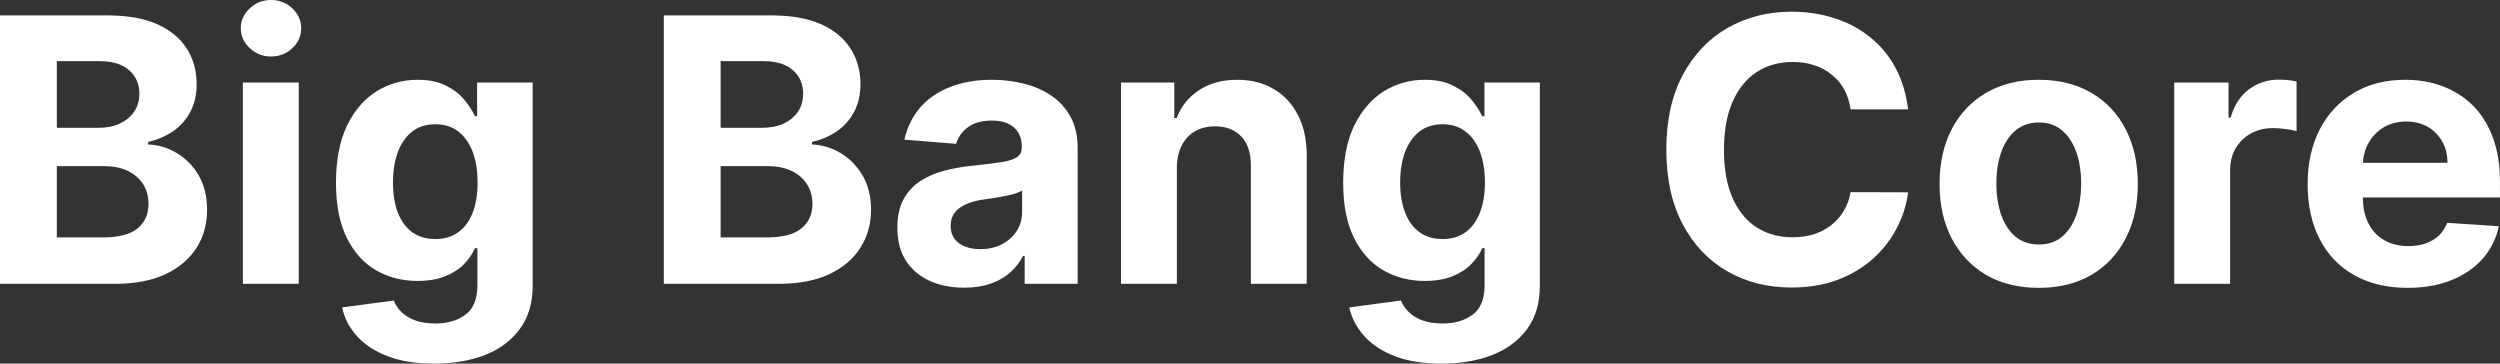 <?xml version="1.0" encoding="UTF-8" standalone="yes"?>
<svg xmlns="http://www.w3.org/2000/svg" width="155.732" height="22.649" viewBox="0 0 155.732 22.649" fill="#FFFFFF">
  <rect x="0" y="0" width="155.732" height="22.649" fill="#333333" stroke="none"/>
  <path d="M7.15 17.68L0 17.68L0 0.96L6.70 0.96Q8.54 0.96 9.78 1.50Q11.01 2.05 11.63 3.02Q12.25 3.99 12.25 5.24L12.25 5.24Q12.25 6.22 11.86 6.96Q11.47 7.70 10.79 8.17Q10.10 8.64 9.23 8.84L9.23 8.84L9.23 9.00Q10.19 9.04 11.02 9.54Q11.86 10.04 12.38 10.93Q12.90 11.83 12.90 13.06L12.90 13.06Q12.90 14.39 12.25 15.43Q11.59 16.47 10.31 17.08Q9.03 17.68 7.15 17.68L7.15 17.68ZM3.54 10.35L3.54 14.79L6.42 14.79Q7.90 14.79 8.58 14.22Q9.25 13.66 9.25 12.71L9.25 12.71Q9.25 12.01 8.92 11.48Q8.58 10.95 7.97 10.65Q7.35 10.35 6.50 10.35L6.50 10.35L3.54 10.35ZM3.54 3.81L3.54 7.96L6.16 7.96Q6.89 7.96 7.45 7.70Q8.02 7.44 8.35 6.97Q8.68 6.49 8.68 5.83L8.68 5.83Q8.68 4.93 8.04 4.37Q7.40 3.81 6.22 3.81L6.22 3.81L3.54 3.81ZM18.61 17.68L15.13 17.68L15.13 5.14L18.61 5.14L18.61 17.68ZM16.88 3.52L16.88 3.52Q16.11 3.52 15.56 3.00Q15.00 2.48 15.00 1.76L15.00 1.76Q15.00 1.04 15.56 0.52Q16.11 0 16.88 0L16.88 0Q17.66 0 18.21 0.52Q18.76 1.04 18.76 1.76L18.76 1.76Q18.76 2.48 18.21 3.00Q17.66 3.52 16.88 3.52ZM27.04 22.65L27.04 22.65Q25.35 22.65 24.15 22.19Q22.94 21.73 22.23 20.93Q21.52 20.14 21.31 19.15L21.31 19.15L24.53 18.72Q24.67 19.10 24.99 19.42Q25.31 19.75 25.84 19.95Q26.37 20.15 27.12 20.15L27.12 20.15Q28.26 20.15 29.00 19.60Q29.74 19.05 29.74 17.76L29.74 17.76L29.74 15.46L29.59 15.46Q29.36 15.98 28.91 16.45Q28.45 16.92 27.73 17.21Q27.01 17.50 26.01 17.50L26.01 17.50Q24.60 17.50 23.45 16.85Q22.29 16.19 21.61 14.83Q20.93 13.47 20.93 11.39L20.93 11.39Q20.93 9.25 21.62 7.82Q22.31 6.40 23.47 5.68Q24.63 4.97 26.01 4.97L26.01 4.97Q27.06 4.97 27.77 5.33Q28.48 5.68 28.92 6.21Q29.35 6.74 29.59 7.24L29.59 7.24L29.72 7.24L29.72 5.14L33.18 5.14L33.18 17.81Q33.18 19.41 32.39 20.48Q31.61 21.56 30.22 22.11Q28.84 22.65 27.04 22.65ZM27.12 14.89L27.12 14.89Q27.96 14.89 28.54 14.47Q29.13 14.05 29.44 13.26Q29.75 12.47 29.75 11.37L29.75 11.37Q29.75 10.27 29.44 9.45Q29.13 8.64 28.55 8.19Q27.96 7.74 27.12 7.74L27.12 7.74Q26.26 7.74 25.67 8.20Q25.08 8.67 24.78 9.48Q24.48 10.30 24.48 11.37L24.48 11.37Q24.48 12.46 24.78 13.24Q25.09 14.03 25.67 14.46Q26.26 14.89 27.12 14.89ZM48.50 17.68L41.35 17.68L41.35 0.96L48.05 0.96Q49.90 0.96 51.13 1.50Q52.36 2.05 52.98 3.02Q53.60 3.99 53.60 5.24L53.60 5.24Q53.60 6.22 53.21 6.96Q52.82 7.70 52.14 8.17Q51.46 8.64 50.58 8.84L50.58 8.84L50.58 9.00Q51.54 9.04 52.37 9.54Q53.21 10.04 53.73 10.93Q54.26 11.83 54.26 13.06L54.26 13.06Q54.26 14.39 53.60 15.43Q52.94 16.47 51.66 17.08Q50.38 17.68 48.50 17.68L48.50 17.68ZM44.89 10.35L44.89 14.79L47.77 14.79Q49.25 14.79 49.93 14.22Q50.61 13.66 50.61 12.71L50.61 12.71Q50.61 12.01 50.27 11.48Q49.94 10.95 49.32 10.65Q48.70 10.35 47.85 10.35L47.85 10.35L44.89 10.35ZM44.89 3.81L44.89 7.96L47.51 7.96Q48.24 7.96 48.81 7.70Q49.37 7.44 49.70 6.97Q50.03 6.49 50.03 5.83L50.03 5.83Q50.03 4.93 49.39 4.37Q48.75 3.81 47.58 3.81L47.58 3.81L44.89 3.81ZM60.06 17.92L60.06 17.92Q58.86 17.92 57.92 17.50Q56.99 17.08 56.44 16.25Q55.90 15.42 55.90 14.18L55.90 14.18Q55.90 13.13 56.28 12.42Q56.67 11.71 57.33 11.28Q57.99 10.85 58.84 10.63Q59.68 10.41 60.61 10.32L60.61 10.32Q61.71 10.20 62.38 10.10Q63.05 10.00 63.35 9.79Q63.65 9.59 63.65 9.19L63.65 9.19L63.65 9.14Q63.65 8.36 63.16 7.94Q62.68 7.51 61.79 7.51L61.79 7.51Q60.85 7.51 60.29 7.93Q59.74 8.34 59.56 8.96L59.56 8.96L56.34 8.70Q56.59 7.56 57.30 6.72Q58.02 5.88 59.16 5.43Q60.30 4.97 61.80 4.97L61.80 4.97Q62.85 4.97 63.81 5.22Q64.77 5.46 65.52 5.98Q66.26 6.49 66.70 7.30Q67.13 8.10 67.13 9.22L67.13 9.22L67.13 17.68L63.83 17.68L63.83 15.94L63.73 15.94Q63.43 16.53 62.92 16.98Q62.42 17.42 61.71 17.67Q61.00 17.92 60.06 17.92ZM61.06 15.52L61.06 15.52Q61.83 15.52 62.42 15.21Q63.00 14.91 63.34 14.38Q63.67 13.86 63.67 13.20L63.67 13.20L63.67 11.87Q63.51 11.97 63.23 12.06Q62.95 12.15 62.60 12.21Q62.25 12.28 61.89 12.34Q61.54 12.39 61.26 12.43L61.26 12.43Q60.64 12.52 60.19 12.72Q59.73 12.91 59.48 13.24Q59.22 13.57 59.22 14.06L59.22 14.06Q59.22 14.78 59.74 15.15Q60.26 15.52 61.06 15.52ZM73.31 10.43L73.31 10.43L73.31 17.68L69.83 17.68L69.83 5.14L73.15 5.14L73.15 7.35L73.30 7.35Q73.71 6.26 74.69 5.62Q75.67 4.97 77.07 4.97L77.07 4.97Q78.38 4.97 79.35 5.55Q80.32 6.12 80.86 7.18Q81.40 8.23 81.40 9.69L81.40 9.69L81.40 17.68L77.92 17.68L77.92 10.32Q77.93 9.16 77.33 8.51Q76.73 7.87 75.69 7.87L75.69 7.87Q74.99 7.87 74.45 8.17Q73.92 8.47 73.62 9.05Q73.32 9.62 73.31 10.43ZM89.79 22.65L89.79 22.65Q88.10 22.65 86.89 22.19Q85.69 21.73 84.98 20.93Q84.27 20.14 84.05 19.15L84.05 19.15L87.27 18.72Q87.42 19.10 87.74 19.42Q88.06 19.75 88.58 19.95Q89.11 20.15 89.87 20.15L89.87 20.15Q91.00 20.15 91.74 19.60Q92.48 19.05 92.48 17.76L92.48 17.76L92.48 15.46L92.33 15.46Q92.11 15.98 91.65 16.45Q91.19 16.92 90.47 17.21Q89.75 17.50 88.76 17.50L88.76 17.50Q87.34 17.50 86.19 16.85Q85.03 16.19 84.35 14.83Q83.67 13.47 83.67 11.39L83.67 11.39Q83.67 9.25 84.36 7.82Q85.06 6.40 86.21 5.68Q87.37 4.97 88.75 4.97L88.75 4.97Q89.80 4.97 90.51 5.33Q91.22 5.68 91.66 6.21Q92.10 6.74 92.33 7.24L92.33 7.24L92.47 7.24L92.47 5.14L95.92 5.14L95.92 17.81Q95.92 19.41 95.14 20.48Q94.35 21.56 92.97 22.11Q91.58 22.65 89.79 22.65ZM89.86 14.89L89.86 14.89Q90.70 14.89 91.29 14.47Q91.87 14.05 92.18 13.26Q92.50 12.47 92.50 11.37L92.50 11.37Q92.50 10.27 92.19 9.45Q91.88 8.64 91.29 8.19Q90.70 7.74 89.86 7.74L89.86 7.74Q89.00 7.74 88.41 8.20Q87.83 8.67 87.52 9.48Q87.22 10.30 87.22 11.37L87.22 11.37Q87.22 12.46 87.53 13.24Q87.83 14.03 88.42 14.46Q89.00 14.89 89.86 14.89ZM118.86 6.81L118.86 6.81L115.28 6.81Q115.18 6.12 114.88 5.57Q114.58 5.03 114.10 4.65Q113.63 4.26 113.01 4.06Q112.39 3.86 111.68 3.86L111.68 3.86Q110.38 3.86 109.41 4.50Q108.45 5.14 107.92 6.36Q107.39 7.58 107.39 9.32L107.39 9.32Q107.39 11.11 107.92 12.32Q108.46 13.54 109.42 14.16Q110.39 14.78 111.65 14.78L111.65 14.78Q112.36 14.78 112.97 14.60Q113.58 14.41 114.05 14.04Q114.53 13.68 114.84 13.16Q115.16 12.64 115.28 11.97L115.28 11.97L118.86 11.98Q118.72 13.13 118.16 14.20Q117.61 15.27 116.69 16.10Q115.76 16.94 114.48 17.43Q113.20 17.91 111.59 17.91L111.59 17.91Q109.36 17.91 107.60 16.90Q105.84 15.89 104.82 13.97Q103.80 12.05 103.80 9.32L103.80 9.32Q103.80 6.58 104.83 4.66Q105.86 2.74 107.62 1.74Q109.39 0.73 111.59 0.73L111.59 0.73Q113.05 0.73 114.29 1.14Q115.54 1.54 116.50 2.32Q117.47 3.10 118.08 4.23Q118.68 5.36 118.86 6.81ZM127.00 17.93L127.00 17.93Q125.10 17.93 123.71 17.12Q122.33 16.30 121.57 14.84Q120.82 13.39 120.82 11.46L120.82 11.46Q120.82 9.52 121.57 8.06Q122.33 6.60 123.71 5.79Q125.10 4.97 127.00 4.97L127.00 4.97Q128.90 4.97 130.29 5.79Q131.67 6.60 132.42 8.06Q133.17 9.52 133.17 11.46L133.17 11.46Q133.17 13.39 132.42 14.84Q131.67 16.30 130.29 17.12Q128.90 17.93 127.00 17.93ZM127.01 15.23L127.01 15.23Q127.88 15.23 128.46 14.74Q129.04 14.24 129.34 13.39Q129.64 12.53 129.64 11.43L129.64 11.43Q129.64 10.34 129.34 9.48Q129.04 8.63 128.46 8.13Q127.88 7.63 127.01 7.63L127.01 7.63Q126.14 7.63 125.55 8.13Q124.96 8.63 124.66 9.48Q124.36 10.34 124.36 11.43L124.36 11.43Q124.36 12.53 124.66 13.39Q124.96 14.24 125.55 14.74Q126.14 15.23 127.01 15.23ZM138.92 17.68L135.44 17.68L135.44 5.14L138.82 5.14L138.82 7.33L138.95 7.33Q139.29 6.16 140.10 5.56Q140.91 4.96 141.96 4.96L141.96 4.96Q142.22 4.96 142.52 4.99Q142.83 5.02 143.06 5.08L143.06 5.08L143.06 8.17Q142.81 8.09 142.38 8.04Q141.94 7.98 141.59 7.98L141.59 7.98Q140.82 7.98 140.22 8.31Q139.62 8.64 139.27 9.23Q138.92 9.82 138.92 10.59L138.92 10.59L138.92 17.68ZM149.97 17.93L149.97 17.93Q148.04 17.93 146.65 17.14Q145.25 16.35 144.50 14.90Q143.75 13.45 143.75 11.47L143.75 11.47Q143.75 9.53 144.50 8.07Q145.25 6.61 146.62 5.79Q147.99 4.97 149.83 4.97L149.83 4.97Q151.08 4.97 152.15 5.37Q153.22 5.77 154.03 6.56Q154.83 7.35 155.28 8.55Q155.73 9.74 155.73 11.34L155.73 11.34L155.73 12.30L145.14 12.30L145.14 10.14L152.46 10.14Q152.46 9.39 152.13 8.81Q151.80 8.23 151.23 7.90Q150.65 7.57 149.89 7.57L149.89 7.57Q149.10 7.57 148.49 7.93Q147.88 8.30 147.54 8.91Q147.20 9.52 147.19 10.26L147.19 10.26L147.19 12.31Q147.19 13.24 147.54 13.92Q147.88 14.60 148.52 14.96Q149.16 15.33 150.03 15.33L150.03 15.33Q150.61 15.33 151.09 15.17Q151.57 15.00 151.92 14.68Q152.26 14.35 152.44 13.88L152.44 13.88L155.66 14.09Q155.41 15.25 154.66 16.11Q153.90 16.97 152.71 17.45Q151.53 17.93 149.97 17.93Z"/>
</svg>